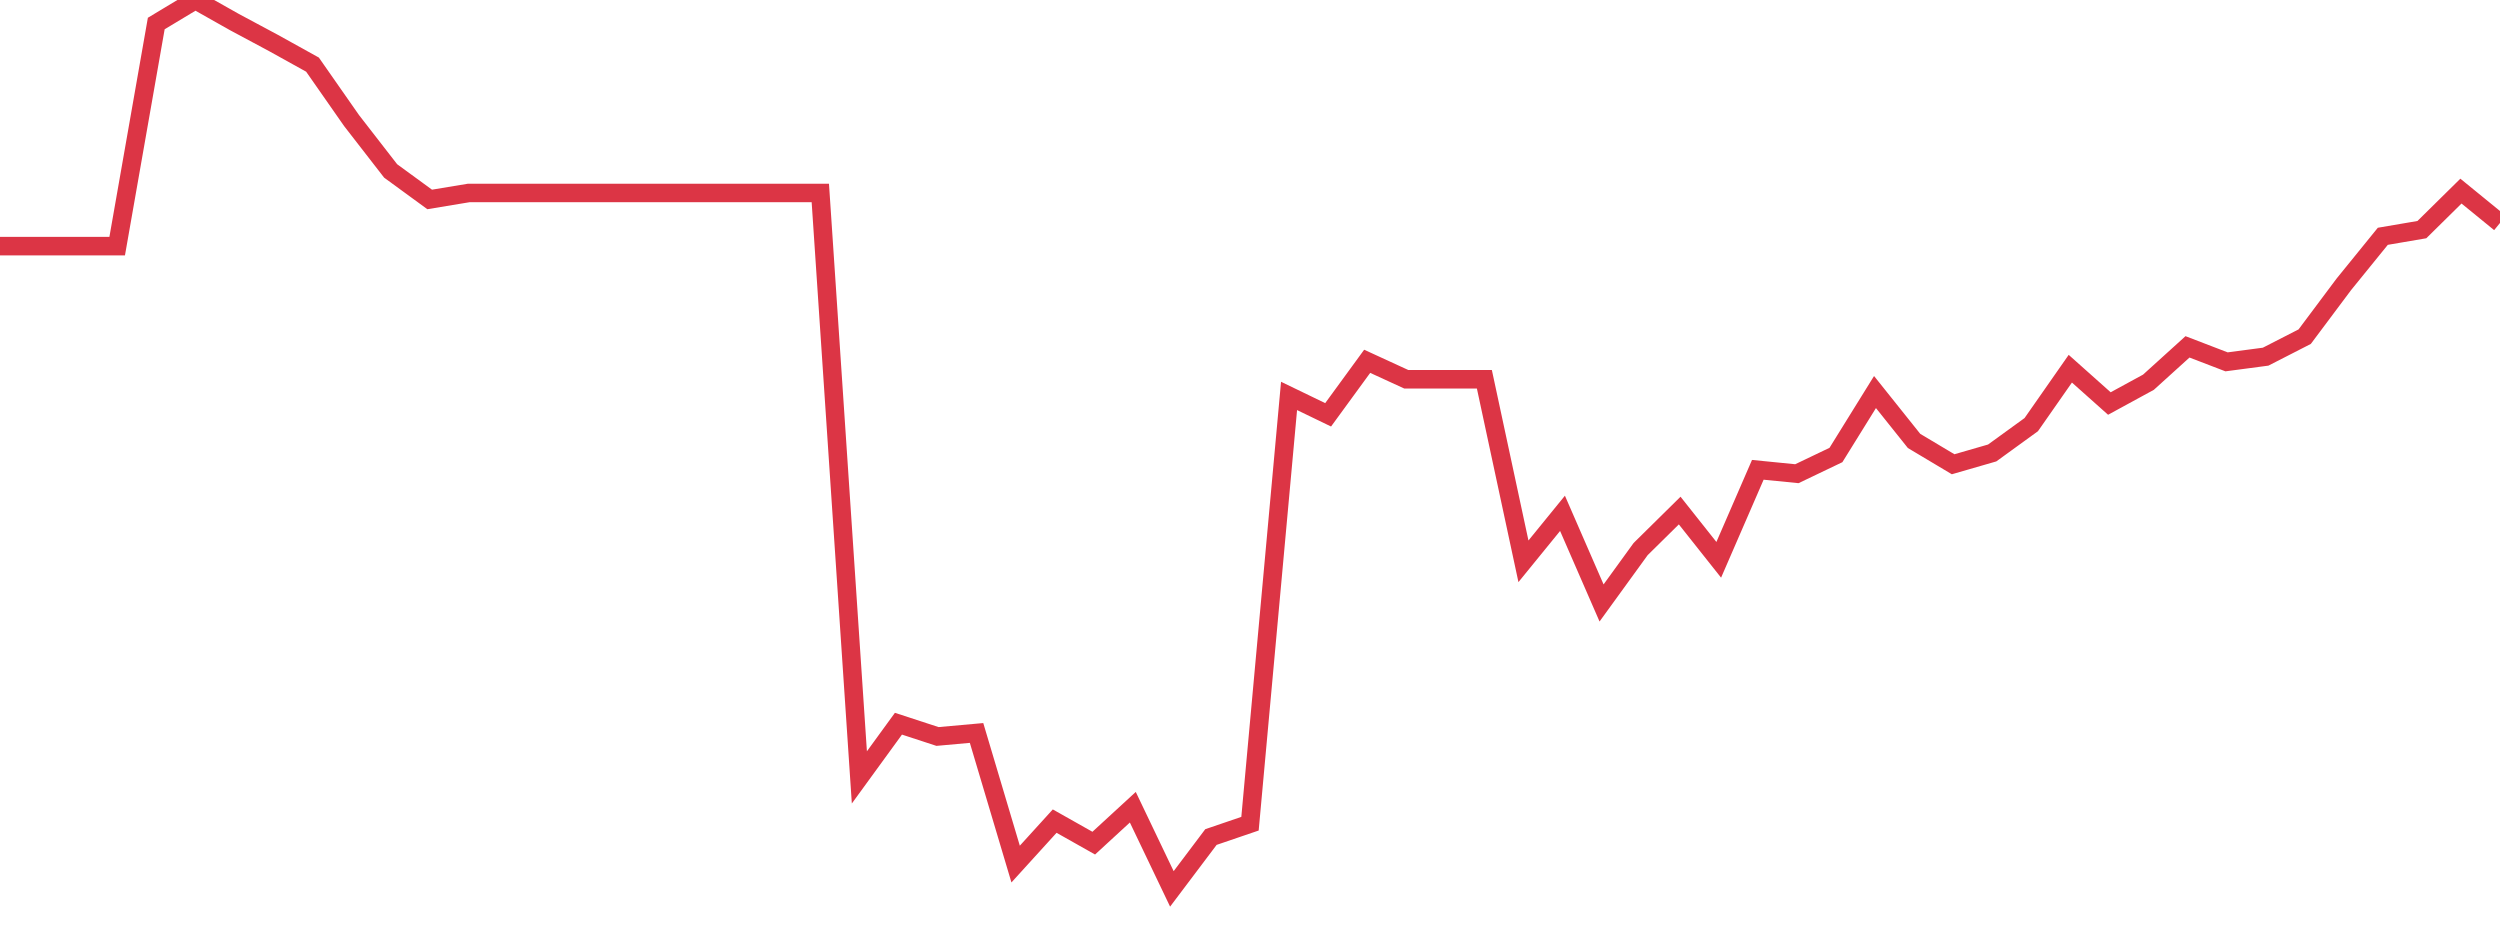 <?xml version="1.0" standalone="no"?>
<!DOCTYPE svg PUBLIC "-//W3C//DTD SVG 1.1//EN" "http://www.w3.org/Graphics/SVG/1.1/DTD/svg11.dtd">
<svg width="135" height="50" viewBox="0 0 135 50" preserveAspectRatio="none" class="sparkline" xmlns="http://www.w3.org/2000/svg"
xmlns:xlink="http://www.w3.org/1999/xlink"><path  class="sparkline--line" d="M 0 13.29 L 0 13.29 L 2.109 13.29 L 4.219 13.29 L 6.328 13.29 L 8.438 1.27 L 10.547 0 L 12.656 1.19 L 14.766 2.32 L 16.875 3.49 L 18.984 6.51 L 21.094 9.23 L 23.203 10.77 L 25.312 10.42 L 27.422 10.42 L 29.531 10.42 L 31.641 10.42 L 33.75 10.42 L 35.859 10.42 L 37.969 10.42 L 40.078 10.42 L 42.188 10.42 L 44.297 10.42 L 46.406 41.98 L 48.516 39.08 L 50.625 39.77 L 52.734 39.58 L 54.844 46.66 L 56.953 44.34 L 59.062 45.53 L 61.172 43.59 L 63.281 48 L 65.391 45.2 L 67.5 44.48 L 69.609 21.38 L 71.719 22.4 L 73.828 19.51 L 75.938 20.48 L 78.047 20.48 L 80.156 20.48 L 82.266 30.31 L 84.375 27.72 L 86.484 32.56 L 88.594 29.65 L 90.703 27.57 L 92.812 30.23 L 94.922 25.37 L 97.031 25.58 L 99.141 24.57 L 101.25 21.17 L 103.359 23.81 L 105.469 25.07 L 107.578 24.46 L 109.688 22.93 L 111.797 19.91 L 113.906 21.79 L 116.016 20.64 L 118.125 18.73 L 120.234 19.54 L 122.344 19.26 L 124.453 18.18 L 126.562 15.36 L 128.672 12.76 L 130.781 12.4 L 132.891 10.32 L 135 12.04" fill="none" stroke-width="1" stroke="#dc3545"></path></svg>